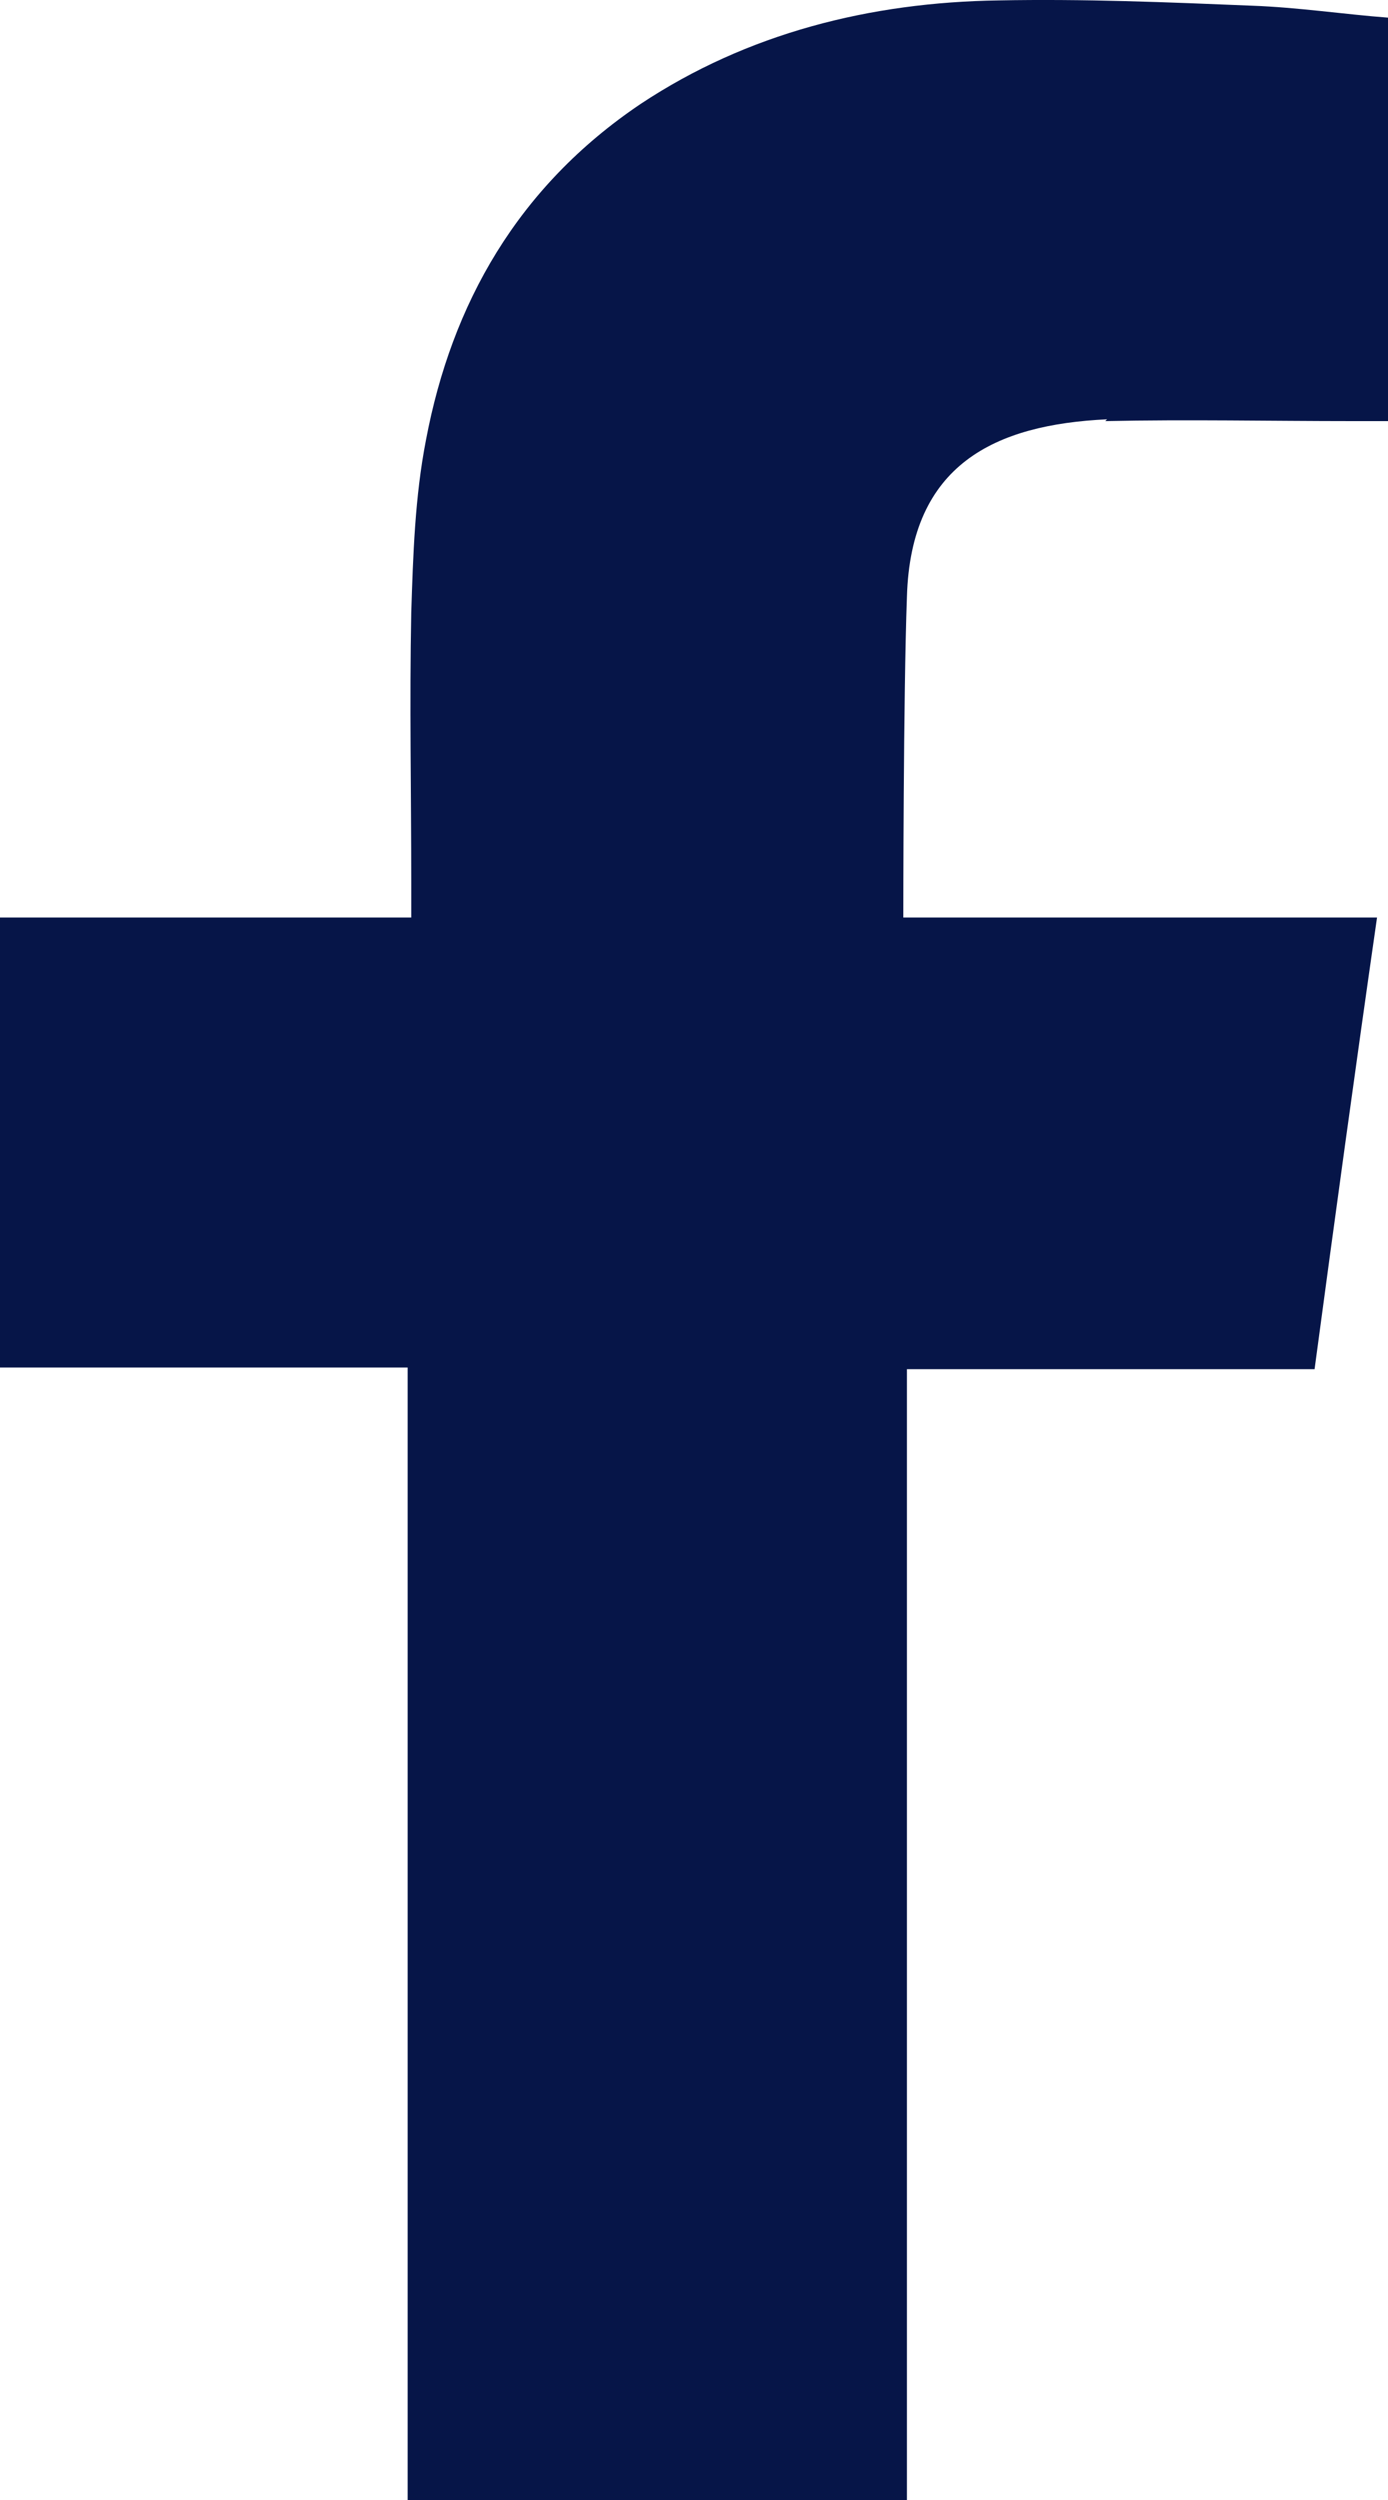 <svg width="10" height="18" viewBox="0 0 10 18" fill="none" xmlns="http://www.w3.org/2000/svg">
<path fill-rule="evenodd" clip-rule="evenodd" d="M7.963 3.032C8.558 3.019 9.153 3.032 9.749 3.032H10V0.127C9.683 0.103 9.352 0.053 9.021 0.041C8.413 0.016 7.804 -0.009 7.196 0.003C6.27 0.016 5.384 0.239 4.616 0.748C3.73 1.344 3.254 2.188 3.069 3.168C2.989 3.578 2.976 4 2.963 4.409C2.95 5.055 2.963 5.713 2.963 6.358V6.606H0V9.846H2.937V18H6.534V9.858H9.471C9.616 8.778 9.762 7.711 9.921 6.606C9.683 6.606 9.471 6.606 9.259 6.606C8.426 6.606 6.508 6.606 6.508 6.606C6.508 6.606 6.508 5.005 6.534 4.298C6.561 3.342 7.169 3.057 7.976 3.019L7.963 3.032Z" fill="#061548"/>
</svg>
